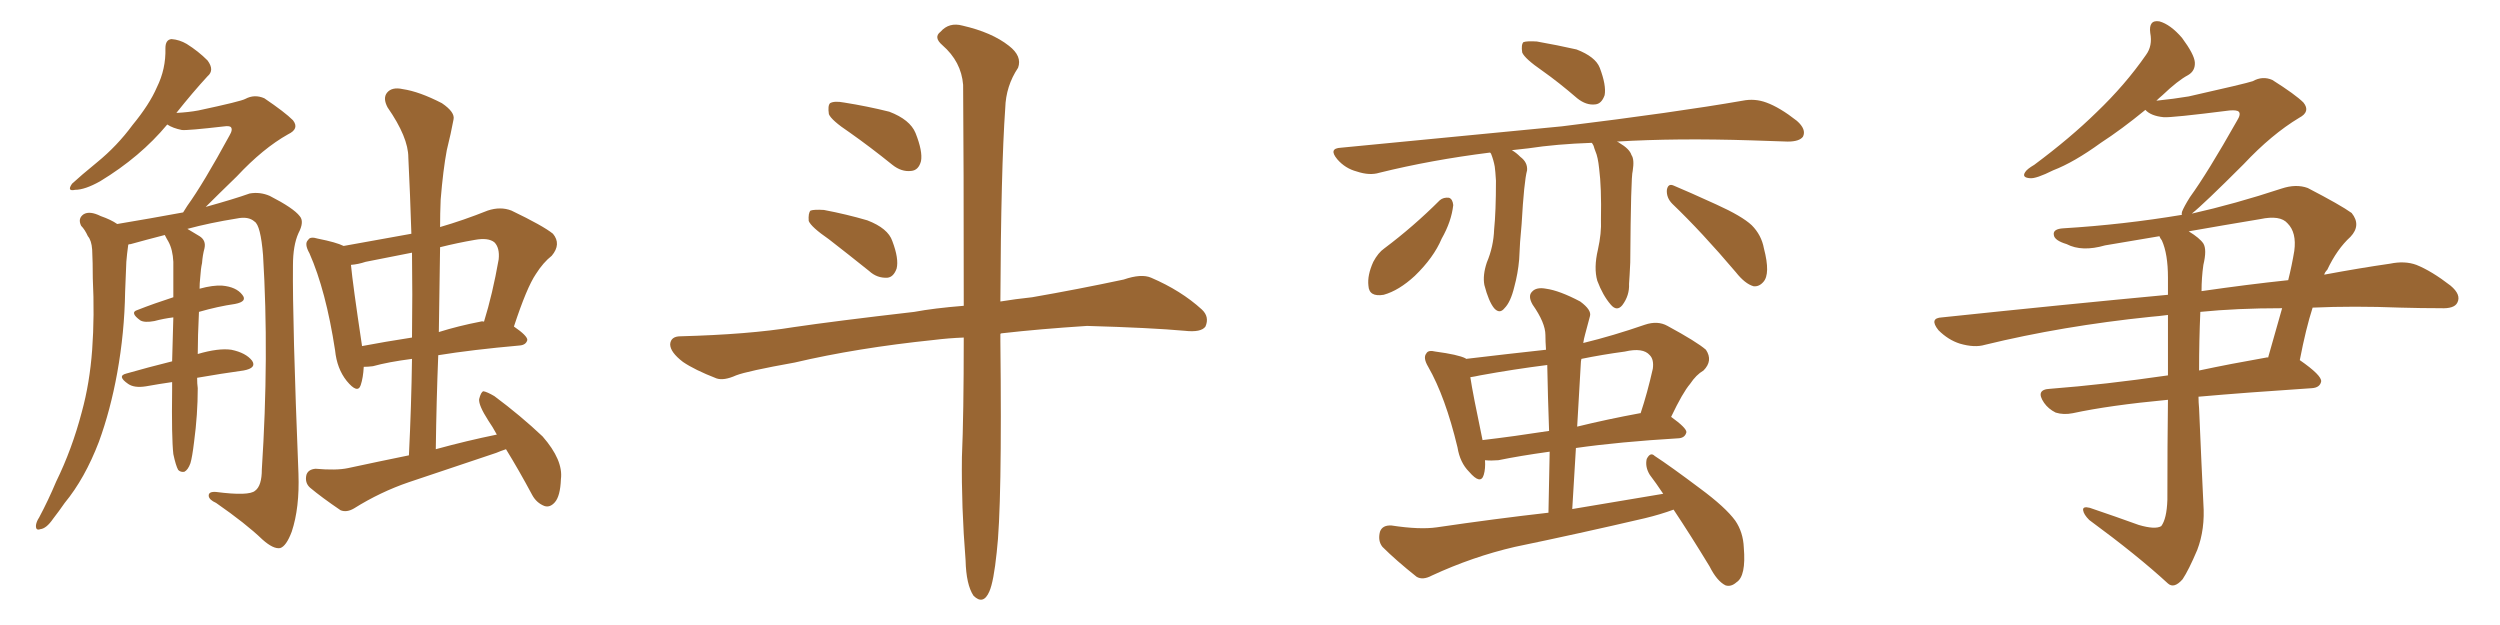 <svg xmlns="http://www.w3.org/2000/svg" xmlns:xlink="http://www.w3.org/1999/xlink" width="600" height="150"><path fill="#996633" padding="10" d="M121.44 107.81L121.44 107.81Q120.12 108.25 119.09 108.69L119.09 108.69Q108.69 112.21 98.14 115.72L98.14 115.72Q91.26 118.07 84.96 122.02L84.96 122.02Q83.20 123.05 81.74 122.46L81.74 122.46Q77.20 119.38 74.41 117.04L74.41 117.04Q73.10 115.87 73.54 113.96L73.54 113.96Q73.97 112.65 75.73 112.50L75.73 112.50Q80.71 112.94 83.50 112.35L83.50 112.35Q90.97 110.74 98.14 109.28L98.14 109.28Q98.73 97.27 98.88 86.13L98.88 86.13Q93.16 86.87 89.50 87.89L89.50 87.89Q88.33 88.04 87.30 88.04L87.30 88.04Q87.16 90.67 86.57 92.43L86.57 92.43Q85.84 94.63 83.20 91.41L83.20 91.41Q80.86 88.48 80.42 84.08L80.42 84.08Q78.22 69.73 74.27 60.79L74.27 60.79Q72.95 58.45 73.97 57.57L73.97 57.57Q74.41 56.69 76.32 57.28L76.32 57.28Q80.71 58.15 82.47 59.03L82.47 59.03Q90.67 57.57 98.73 56.10L98.73 56.10Q98.44 46.73 98.00 37.79L98.00 37.79Q98.00 32.96 93.02 25.78L93.02 25.78Q91.85 23.58 92.87 22.27L92.87 22.27Q94.04 20.80 96.68 21.39L96.68 21.39Q100.63 21.97 106.05 24.76L106.05 24.76Q109.28 26.95 108.84 28.71L108.84 28.71Q108.25 31.93 107.23 36.04L107.23 36.04Q106.35 40.72 105.76 47.90L105.76 47.90Q105.62 51.27 105.62 54.49L105.62 54.49Q111.18 52.88 117.04 50.54L117.04 50.54Q120.12 49.51 122.75 50.54L122.75 50.54Q130.37 54.20 132.71 56.10L132.71 56.10Q134.77 58.59 132.42 61.38L132.42 61.38Q130.37 62.99 128.61 65.77L128.61 65.77Q126.42 68.99 123.34 78.37L123.34 78.37Q126.56 80.57 126.56 81.59L126.56 81.59Q126.27 82.76 124.80 82.91L124.80 82.91Q113.23 83.94 105.18 85.25L105.18 85.25Q104.74 96.24 104.59 107.81L104.59 107.81Q112.06 105.76 119.24 104.30L119.24 104.30Q118.21 102.39 117.19 100.93L117.19 100.93Q114.84 97.27 114.99 95.80L114.99 95.80Q115.43 94.04 116.02 93.90L116.02 93.90Q116.89 94.04 118.65 95.07L118.65 95.07Q124.95 99.76 130.22 104.74L130.22 104.74Q135.21 110.45 134.62 114.99L134.62 114.99Q134.47 119.09 133.15 120.56L133.15 120.56Q131.98 121.88 130.66 121.44L130.66 121.44Q128.76 120.70 127.73 118.80L127.73 118.80Q124.51 112.79 121.44 107.81ZM98.88 81.01L98.88 81.01Q99.02 70.46 98.88 60.64L98.88 60.64Q93.02 61.82 87.74 62.84L87.74 62.84Q85.99 63.43 84.23 63.57L84.23 63.57Q84.67 68.26 86.87 82.91L86.87 82.91Q86.87 82.91 86.87 83.06L86.87 83.06Q92.29 82.03 98.88 81.01ZM105.62 59.33L105.62 59.33Q105.47 69.43 105.32 79.69L105.32 79.69Q110.01 78.22 115.28 77.20L115.28 77.20Q115.72 77.05 116.16 77.20L116.16 77.20Q118.21 70.61 119.68 62.26L119.68 62.26Q119.97 59.47 118.65 58.15L118.65 58.15Q117.19 56.98 113.96 57.57L113.96 57.57Q109.72 58.30 105.62 59.33ZM47.31 90.67L47.31 90.67L47.31 90.67Q47.31 92.14 47.46 93.16L47.46 93.16Q47.46 99.46 46.58 106.05L46.58 106.05Q46.14 109.72 45.70 111.18L45.70 111.18Q45.12 112.79 44.24 113.23L44.24 113.23Q43.36 113.38 42.77 112.79L42.77 112.79Q42.19 111.77 41.60 108.98L41.60 108.98Q41.16 105.03 41.31 93.46L41.31 93.46Q41.31 92.29 41.31 91.70L41.31 91.70Q38.23 92.14 35.01 92.72L35.01 92.72Q32.23 93.16 30.76 92.14L30.76 92.14Q27.98 90.23 30.32 89.65L30.32 89.65Q35.45 88.18 41.31 86.72L41.31 86.72Q41.46 81.01 41.60 76.17L41.60 76.17Q39.26 76.46 37.06 77.05L37.06 77.05Q34.72 77.49 33.69 76.90L33.69 76.90Q31.05 75 32.96 74.41L32.96 74.41Q37.06 72.80 41.60 71.34L41.60 71.34Q41.60 66.50 41.60 62.84L41.60 62.84Q41.46 59.91 40.43 58.01L40.43 58.01Q39.99 57.28 39.55 56.40L39.55 56.40Q35.01 57.57 31.35 58.59L31.35 58.59Q30.91 58.59 30.76 58.74L30.76 58.74Q30.76 58.74 30.76 58.89L30.76 58.89Q30.47 60.94 30.32 62.84L30.32 62.84Q30.18 66.36 30.03 70.02L30.03 70.02Q29.88 79.83 28.13 89.50L28.13 89.50Q26.51 98.44 23.73 106.05L23.73 106.05Q20.36 114.84 15.53 120.70L15.53 120.70Q14.21 122.61 12.74 124.51L12.74 124.51Q11.13 126.86 9.67 127.00L9.67 127.00Q8.50 127.44 8.64 125.98L8.64 125.98Q8.79 125.10 9.38 124.22L9.38 124.22Q11.57 120.12 13.48 115.58L13.48 115.58Q17.29 107.81 19.63 98.88L19.63 98.88Q21.53 91.99 22.12 83.94L22.12 83.94Q22.71 75.73 22.27 66.80L22.27 66.80Q22.27 62.99 22.12 59.91L22.12 59.91Q21.97 57.71 21.09 56.69L21.09 56.69Q20.36 55.08 19.48 54.20L19.48 54.20Q18.60 52.44 20.07 51.42L20.07 51.42Q21.53 50.54 24.17 51.86L24.17 51.86Q26.66 52.73 28.13 53.76L28.13 53.76Q36.04 52.44 43.95 50.98L43.95 50.98Q44.38 50.24 44.97 49.37L44.97 49.37Q48.78 44.09 55.08 32.52L55.08 32.52Q55.96 31.05 55.37 30.47L55.37 30.47Q54.93 30.18 53.91 30.32L53.91 30.32Q44.97 31.35 43.65 31.20L43.65 31.20Q41.46 30.76 40.14 29.88L40.14 29.88Q33.69 37.65 24.02 43.51L24.02 43.51Q20.36 45.56 18.02 45.56L18.02 45.56Q15.97 46.00 17.29 44.09L17.29 44.09Q19.34 42.19 23.29 38.96L23.29 38.96Q28.13 35.01 31.79 30.03L31.79 30.03Q35.89 25.05 37.65 20.95L37.65 20.95Q39.84 16.55 39.70 11.57L39.70 11.57Q39.70 9.52 41.16 9.38L41.16 9.38Q43.07 9.52 44.82 10.55L44.82 10.55Q47.61 12.30 49.80 14.50L49.80 14.50Q51.56 16.85 49.80 18.31L49.80 18.31Q46.29 22.12 42.33 27.10L42.33 27.10Q45.26 26.95 47.61 26.51L47.61 26.51Q57.86 24.32 58.89 23.73L58.89 23.73Q61.08 22.56 63.43 23.58L63.43 23.58Q68.41 26.95 70.31 28.86L70.31 28.86Q71.92 30.91 69.14 32.23L69.14 32.23Q63.13 35.60 56.84 42.33L56.84 42.33Q52.15 46.88 49.37 49.66L49.37 49.66Q56.25 47.75 59.91 46.44L59.91 46.44Q62.40 46.00 64.75 47.02L64.75 47.02Q70.46 49.95 71.92 51.86L71.92 51.86Q73.10 53.17 71.63 55.96L71.63 55.96Q70.31 58.89 70.31 63.72L70.31 63.72Q70.17 77.20 71.63 113.67L71.63 113.67Q71.92 121.88 70.02 127.59L70.02 127.59Q68.70 131.10 67.24 131.54L67.24 131.54Q65.63 131.84 62.99 129.49L62.99 129.49Q59.03 125.68 51.86 120.70L51.86 120.70Q50.24 119.97 50.10 119.09L50.10 119.09Q49.95 117.92 51.86 118.07L51.86 118.07Q59.77 119.09 61.23 117.77L61.23 117.77Q62.84 116.60 62.84 112.65L62.84 112.65Q64.60 85.40 63.13 61.23L63.13 61.23Q62.55 54.05 61.08 53.17L61.08 53.17Q59.62 51.86 56.84 52.44L56.84 52.44Q50.39 53.47 44.97 54.93L44.97 54.93Q46.14 55.66 47.90 56.69L47.90 56.69Q49.51 57.71 49.07 59.62L49.07 59.62Q48.63 61.23 48.49 63.13L48.49 63.13Q48.19 64.45 48.05 66.65L48.05 66.65Q47.90 67.97 47.90 69.29L47.90 69.29Q51.12 68.41 53.32 68.55L53.32 68.55Q56.69 68.85 58.15 70.75L58.15 70.75Q59.47 72.36 56.40 72.95L56.40 72.95Q52.29 73.54 47.75 74.85L47.75 74.85Q47.46 80.86 47.46 84.96L47.46 84.96Q52.44 83.50 55.52 83.94L55.52 83.94Q59.03 84.67 60.50 86.57L60.50 86.57Q61.67 88.33 58.45 88.92L58.45 88.92Q53.17 89.65 47.31 90.67ZM203.91 31.79L203.91 31.79Q199.51 28.86 198.93 27.39L198.93 27.39Q198.63 25.34 199.22 24.76L199.22 24.76Q200.24 24.17 202.59 24.61L202.59 24.61Q208.15 25.49 213.43 26.81L213.43 26.81Q218.41 28.71 219.73 31.93L219.73 31.93Q221.48 36.33 221.04 38.67L221.04 38.67Q220.46 40.87 218.70 41.02L218.70 41.02Q216.36 41.31 214.16 39.55L214.16 39.55Q208.89 35.30 203.91 31.79ZM198.93 57.42L198.93 57.42Q194.68 54.49 194.09 53.03L194.09 53.03Q193.95 51.12 194.53 50.54L194.53 50.54Q195.41 50.24 197.75 50.39L197.75 50.39Q203.17 51.42 208.15 52.88L208.15 52.88Q213.13 54.79 214.16 57.86L214.16 57.86Q215.77 62.11 215.19 64.45L215.19 64.45Q214.45 66.50 212.99 66.65L212.99 66.65Q210.50 66.80 208.59 65.04L208.59 65.04Q203.47 60.94 198.93 57.42ZM231.30 81.01L231.30 81.01L231.30 81.01Q227.64 81.15 224.12 81.59L224.12 81.59Q205.66 83.50 190.72 87.01L190.72 87.01Q179.30 89.06 176.66 90.09L176.66 90.09Q173.73 91.41 171.97 90.82L171.97 90.82Q166.70 88.77 163.92 86.87L163.92 86.87Q160.84 84.52 160.84 82.62L160.84 82.62Q160.99 80.71 163.33 80.71L163.33 80.71Q179.74 80.27 190.43 78.52L190.43 78.52Q200.39 77.05 219.43 74.85L219.43 74.85Q224.12 73.97 231.30 73.39L231.30 73.39Q231.30 37.65 231.15 20.36L231.15 20.36Q230.71 14.79 226.17 10.84L226.17 10.84Q223.97 8.94 225.73 7.62L225.73 7.62Q227.78 5.27 231.01 6.15L231.01 6.15Q238.04 7.76 242.14 10.99L242.14 10.99Q245.36 13.48 244.34 16.26L244.34 16.26Q241.41 20.65 241.26 25.93L241.26 25.93Q240.23 40.58 240.09 72.36L240.09 72.36Q243.60 71.78 247.71 71.34L247.71 71.34Q258.69 69.43 269.68 67.09L269.68 67.09Q273.93 65.63 276.27 66.65L276.27 66.65Q283.45 69.73 288.43 74.27L288.43 74.27Q290.33 76.03 289.31 78.37L289.31 78.37Q288.28 79.83 284.33 79.39L284.33 79.39Q276.27 78.66 260.89 78.22L260.89 78.22Q249.46 78.96 240.53 79.98L240.53 79.98Q240.23 79.98 240.09 80.13L240.09 80.13Q240.09 80.86 240.09 81.88L240.09 81.88Q240.53 121.58 239.21 132.57L239.21 132.57Q238.48 139.60 237.45 141.94L237.45 141.94Q235.99 145.31 233.64 142.97L233.64 142.97Q231.88 140.33 231.74 134.47L231.74 134.47Q230.71 121.58 230.86 109.72L230.86 109.72Q231.30 99.61 231.30 81.01ZM370.17 16.99L370.17 16.99Q365.92 14.06 365.33 12.60L365.33 12.60Q365.04 10.69 365.63 10.11L365.63 10.11Q366.50 9.81 368.85 9.96L368.85 9.96Q373.83 10.84 378.37 11.87L378.37 11.87Q382.91 13.62 383.94 16.26L383.94 16.26Q385.55 20.51 385.11 22.85L385.11 22.85Q384.38 24.90 382.91 25.05L382.91 25.05Q380.71 25.34 378.52 23.58L378.52 23.58Q374.12 19.78 370.17 16.99ZM382.03 34.28L382.03 34.28Q373.54 34.57 366.80 35.60L366.80 35.60Q364.31 35.89 362.84 36.04L362.84 36.04Q363.87 36.62 364.89 37.65L364.89 37.65Q366.65 38.96 366.50 40.87L366.50 40.87Q365.77 43.51 365.19 53.76L365.19 53.76Q364.75 58.15 364.60 62.26L364.60 62.26Q364.31 65.63 363.43 68.85L363.43 68.85Q362.55 72.51 361.08 73.97L361.08 73.97Q359.91 75.44 358.59 73.97L358.59 73.97Q357.28 72.36 356.25 68.41L356.25 68.41Q355.81 66.06 356.84 62.99L356.84 62.99Q358.45 59.18 358.59 55.08L358.59 55.08Q359.03 50.83 359.03 43.36L359.03 43.36Q358.89 41.02 358.74 39.99L358.74 39.99Q358.45 38.38 357.86 36.91L357.86 36.91Q357.71 36.62 357.57 36.62L357.57 36.62Q343.51 38.38 331.05 41.46L331.05 41.46Q328.71 42.19 325.63 41.16L325.63 41.16Q322.85 40.43 320.95 38.23L320.95 38.23Q318.75 35.60 321.83 35.45L321.83 35.45Q350.54 32.67 374.85 30.32L374.85 30.32Q402.25 26.95 418.21 24.17L418.21 24.17Q421.14 23.58 423.93 24.61L423.93 24.61Q427.15 25.78 431.25 29.00L431.25 29.00Q433.59 31.05 432.71 32.81L432.71 32.81Q431.84 33.98 429.05 33.98L429.05 33.98Q424.95 33.84 420.41 33.69L420.41 33.69Q402.25 33.11 388.04 33.98L388.04 33.98Q388.48 34.13 388.62 34.28L388.62 34.28Q391.11 35.74 391.55 37.21L391.55 37.21Q392.29 38.23 391.85 41.02L391.85 41.02Q391.41 42.33 391.26 62.99L391.26 62.99Q391.11 66.36 390.97 68.12L390.97 68.12Q391.11 70.90 389.36 73.24L389.36 73.24Q388.04 74.85 386.57 73.10L386.57 73.10Q384.67 70.90 383.35 67.38L383.35 67.38Q382.47 64.31 383.50 59.91L383.50 59.91Q384.38 55.96 384.23 52.73L384.23 52.73Q384.38 44.97 383.79 40.43L383.79 40.43Q383.50 37.65 382.91 36.33L382.91 36.33Q382.62 35.60 382.47 35.01L382.47 35.01Q382.18 34.42 382.03 34.28ZM345.56 48.05L345.56 48.05Q346.44 47.31 347.75 47.46L347.75 47.46Q348.63 47.75 348.78 49.22L348.78 49.22Q348.34 53.17 346.00 57.28L346.00 57.28Q344.09 61.82 339.55 66.21L339.55 66.21Q335.74 69.73 332.08 70.75L332.08 70.75Q328.56 71.34 328.42 68.55L328.42 68.55Q328.13 66.06 329.59 62.84L329.59 62.84Q330.76 60.64 332.23 59.62L332.23 59.62Q339.26 54.35 345.56 48.05ZM401.37 48.93L401.37 48.93Q399.90 47.46 400.05 45.56L400.05 45.56Q400.34 43.95 401.66 44.53L401.66 44.53Q405.18 46.00 411.91 49.07L411.91 49.07Q418.07 51.86 420.41 54.05L420.41 54.05Q422.75 56.40 423.34 59.62L423.34 59.62Q424.95 65.77 423.19 67.68L423.19 67.68Q422.17 68.85 420.85 68.70L420.85 68.70Q418.80 68.12 416.60 65.33L416.60 65.33Q408.40 55.66 401.37 48.93ZM399.17 118.51L399.17 118.51Q397.41 115.87 395.95 113.96L395.95 113.96Q394.78 112.06 395.21 110.16L395.21 110.16Q396.09 108.40 397.12 109.42L397.12 109.42Q400.93 111.91 407.96 117.19L407.96 117.19Q414.11 121.73 416.46 124.95L416.46 124.95Q418.36 127.73 418.51 131.40L418.51 131.40Q419.09 138.28 416.75 139.75L416.75 139.75Q415.43 140.92 414.11 140.48L414.11 140.48Q412.06 139.45 410.30 135.94L410.30 135.94Q405.76 128.47 401.66 122.31L401.66 122.31Q398.44 123.49 394.78 124.37L394.78 124.37Q379.10 128.03 363.57 131.25L363.57 131.25Q353.47 133.59 343.65 138.13L343.65 138.13Q341.46 139.31 339.99 138.43L339.99 138.43Q335.01 134.47 331.79 131.25L331.79 131.25Q330.62 129.79 331.20 127.59L331.20 127.59Q331.79 125.98 333.98 126.12L333.98 126.12Q340.72 127.15 344.82 126.56L344.82 126.56Q358.74 124.51 371.63 123.05L371.63 123.05Q371.78 115.43 371.92 108.40L371.92 108.40Q364.60 109.42 359.62 110.45L359.62 110.45Q357.86 110.60 356.40 110.45L356.40 110.45Q356.54 112.50 356.10 113.96L356.10 113.96Q355.37 116.46 352.59 113.23L352.59 113.23Q350.39 111.04 349.80 107.37L349.80 107.37Q346.88 95.21 342.77 88.04L342.77 88.04Q341.46 85.84 342.33 84.81L342.33 84.81Q342.77 83.94 344.53 84.38L344.53 84.38Q349.95 85.11 351.71 85.99L351.71 85.99Q351.71 85.99 351.86 86.13L351.86 86.13Q361.67 84.96 371.04 83.94L371.04 83.94Q370.90 81.88 370.90 80.42L370.90 80.42Q370.90 77.49 367.82 73.10L367.82 73.10Q366.65 71.04 367.68 70.02L367.68 70.02Q368.70 68.85 371.04 69.29L371.04 69.29Q374.27 69.73 379.25 72.36L379.25 72.36Q382.03 74.41 381.59 75.88L381.59 75.88Q381.01 77.93 380.42 80.27L380.42 80.27Q380.13 81.30 379.98 82.32L379.98 82.32Q387.16 80.57 394.78 77.93L394.78 77.93Q397.85 76.90 400.20 78.22L400.20 78.22Q407.23 82.03 409.42 83.94L409.42 83.94Q411.18 86.57 408.84 88.92L408.84 88.92Q407.08 89.94 405.62 92.14L405.62 92.14Q403.86 94.19 401.07 100.05L401.07 100.05Q404.74 102.69 404.74 103.71L404.74 103.71Q404.44 105.03 402.98 105.18L402.98 105.18Q388.48 106.05 378.22 107.52L378.22 107.52Q377.78 114.55 377.34 122.17L377.34 122.17Q388.62 120.26 399.17 118.51ZM371.78 103.42L371.78 103.42Q371.48 95.21 371.34 87.60L371.34 87.60Q363.28 88.62 355.22 90.09L355.22 90.09Q353.91 90.38 352.88 90.53L352.88 90.53Q353.47 94.48 355.81 105.62L355.81 105.62Q363.28 104.74 371.78 103.42ZM379.39 87.30L379.39 87.30L379.39 87.30Q378.96 94.78 378.52 102.39L378.52 102.39Q385.69 100.63 393.60 99.17L393.60 99.17Q393.60 99.17 393.75 99.17L393.75 99.17Q395.36 94.34 396.68 88.48L396.68 88.48Q396.97 86.28 395.95 85.25L395.95 85.25Q394.34 83.35 389.94 84.38L389.94 84.38Q384.52 85.11 379.54 86.13L379.54 86.13Q379.39 86.72 379.39 87.30ZM514.89 26.37L514.89 26.37Q509.18 31.05 504.20 34.28L504.20 34.28Q497.75 38.96 492.77 40.87L492.77 40.87Q488.67 42.92 487.21 42.77L487.21 42.77Q485.16 42.63 486.04 41.31L486.04 41.31Q486.47 40.58 488.23 39.55L488.23 39.55Q496.88 33.11 503.17 26.95L503.17 26.95Q510.06 20.36 515.04 13.18L515.04 13.18Q516.65 10.99 516.06 7.91L516.06 7.91Q515.63 4.69 518.26 5.13L518.26 5.13Q520.90 5.86 523.68 9.08L523.68 9.08Q526.61 13.04 526.76 14.94L526.76 14.94Q526.90 16.99 525.15 18.02L525.15 18.02Q522.66 19.34 518.99 22.85L518.99 22.85Q518.12 23.58 517.53 24.17L517.53 24.17Q521.78 23.73 525.29 23.14L525.29 23.14Q538.92 20.07 540.67 19.48L540.67 19.48Q543.02 18.16 545.36 19.19L545.36 19.19Q550.93 22.71 552.83 24.61L552.83 24.61Q554.59 26.81 551.81 28.27L551.81 28.27Q545.21 32.23 538.48 39.40L538.48 39.40Q528.81 49.07 526.03 51.27L526.03 51.27Q536.43 48.93 547.56 45.26L547.56 45.26Q551.07 44.09 553.86 45.12L553.86 45.12Q561.77 49.22 564.40 51.12L564.40 51.12Q566.75 54.05 564.11 56.84L564.11 56.84Q560.89 59.77 558.54 64.75L558.54 64.75Q557.96 65.33 557.81 65.92L557.81 65.92Q566.46 64.31 573.63 63.28L573.63 63.28Q577.15 62.55 579.93 63.57L579.93 63.57Q583.59 65.04 588.13 68.55L588.13 68.55Q590.77 70.75 589.75 72.66L589.75 72.66Q589.01 74.12 585.79 73.97L585.79 73.97Q581.10 73.97 576.12 73.83L576.12 73.83Q564.84 73.39 555.03 73.83L555.03 73.83Q553.42 78.81 551.95 86.43L551.95 86.43Q557.23 90.09 557.08 91.55L557.08 91.55Q556.79 93.02 554.88 93.16L554.88 93.16Q539.21 94.19 527.64 95.21L527.64 95.21Q527.64 96.53 527.78 98.00L527.78 98.00Q528.37 111.91 528.81 120.85L528.81 120.85Q529.25 127.00 527.34 131.98L527.34 131.98Q525.29 136.82 523.83 139.01L523.83 139.01Q521.78 141.36 520.31 140.04L520.31 140.04Q512.99 133.30 501.42 124.80L501.42 124.80Q500.10 123.49 499.95 122.46L499.95 122.46Q499.80 121.44 501.56 121.88L501.56 121.88Q508.01 124.07 513.28 125.98L513.28 125.98Q517.24 127.15 518.70 126.27L518.70 126.27Q520.02 124.51 520.17 119.97L520.17 119.97Q520.17 106.49 520.31 95.95L520.31 95.95Q506.25 97.27 497.46 99.17L497.46 99.17Q495.26 99.61 493.36 99.02L493.36 99.02Q491.60 98.14 490.58 96.68L490.58 96.68Q488.38 93.46 492.04 93.31L492.04 93.31Q505.22 92.29 520.31 90.09L520.31 90.09Q520.31 81.74 520.31 75.59L520.31 75.59Q518.12 75.88 516.21 76.03L516.21 76.03Q494.97 78.22 476.37 82.76L476.37 82.76Q473.88 83.50 470.36 82.47L470.36 82.47Q467.58 81.59 465.23 79.25L465.23 79.25Q462.89 76.32 466.11 76.17L466.11 76.17Q495.26 73.10 520.31 70.75L520.31 70.75Q520.31 68.41 520.31 66.65L520.31 66.65Q520.31 60.94 518.85 57.71L518.85 57.71Q518.41 57.13 518.26 56.69L518.26 56.69Q511.52 57.86 505.22 58.89L505.22 58.89Q499.66 60.50 496.00 58.59L496.00 58.59Q493.07 57.71 492.92 56.40L492.92 56.40Q492.63 54.93 495.26 54.79L495.26 54.79Q509.62 53.91 523.68 51.56L523.68 51.56Q523.54 51.42 523.68 50.83L523.68 50.83Q524.12 49.66 525.59 47.31L525.59 47.31Q529.83 41.46 536.87 29.00L536.87 29.00Q537.89 27.39 537.30 26.81L537.30 26.81Q536.87 26.37 535.11 26.51L535.11 26.51Q521.19 28.27 519.29 28.13L519.29 28.13Q516.21 27.83 514.89 26.37ZM528.08 74.85L528.08 74.85Q527.78 81.74 527.78 88.92L527.78 88.92Q535.40 87.30 543.75 85.84L543.75 85.84Q544.19 85.69 544.34 85.84L544.34 85.84Q545.95 80.27 547.71 73.97L547.71 73.97Q536.87 73.97 528.08 74.85ZM528.81 63.57L528.81 63.57L528.81 63.57Q528.37 66.65 528.37 69.87L528.37 69.87Q539.50 68.26 549.17 67.24L549.17 67.24Q550.05 63.72 550.63 60.21L550.63 60.21Q551.22 55.81 549.02 53.61L549.02 53.61Q547.27 51.56 542.43 52.59L542.43 52.59Q533.64 54.05 525.29 55.52L525.29 55.52Q527.93 57.13 528.81 58.45L528.81 58.45Q529.69 59.91 528.81 63.57Z"/></svg>